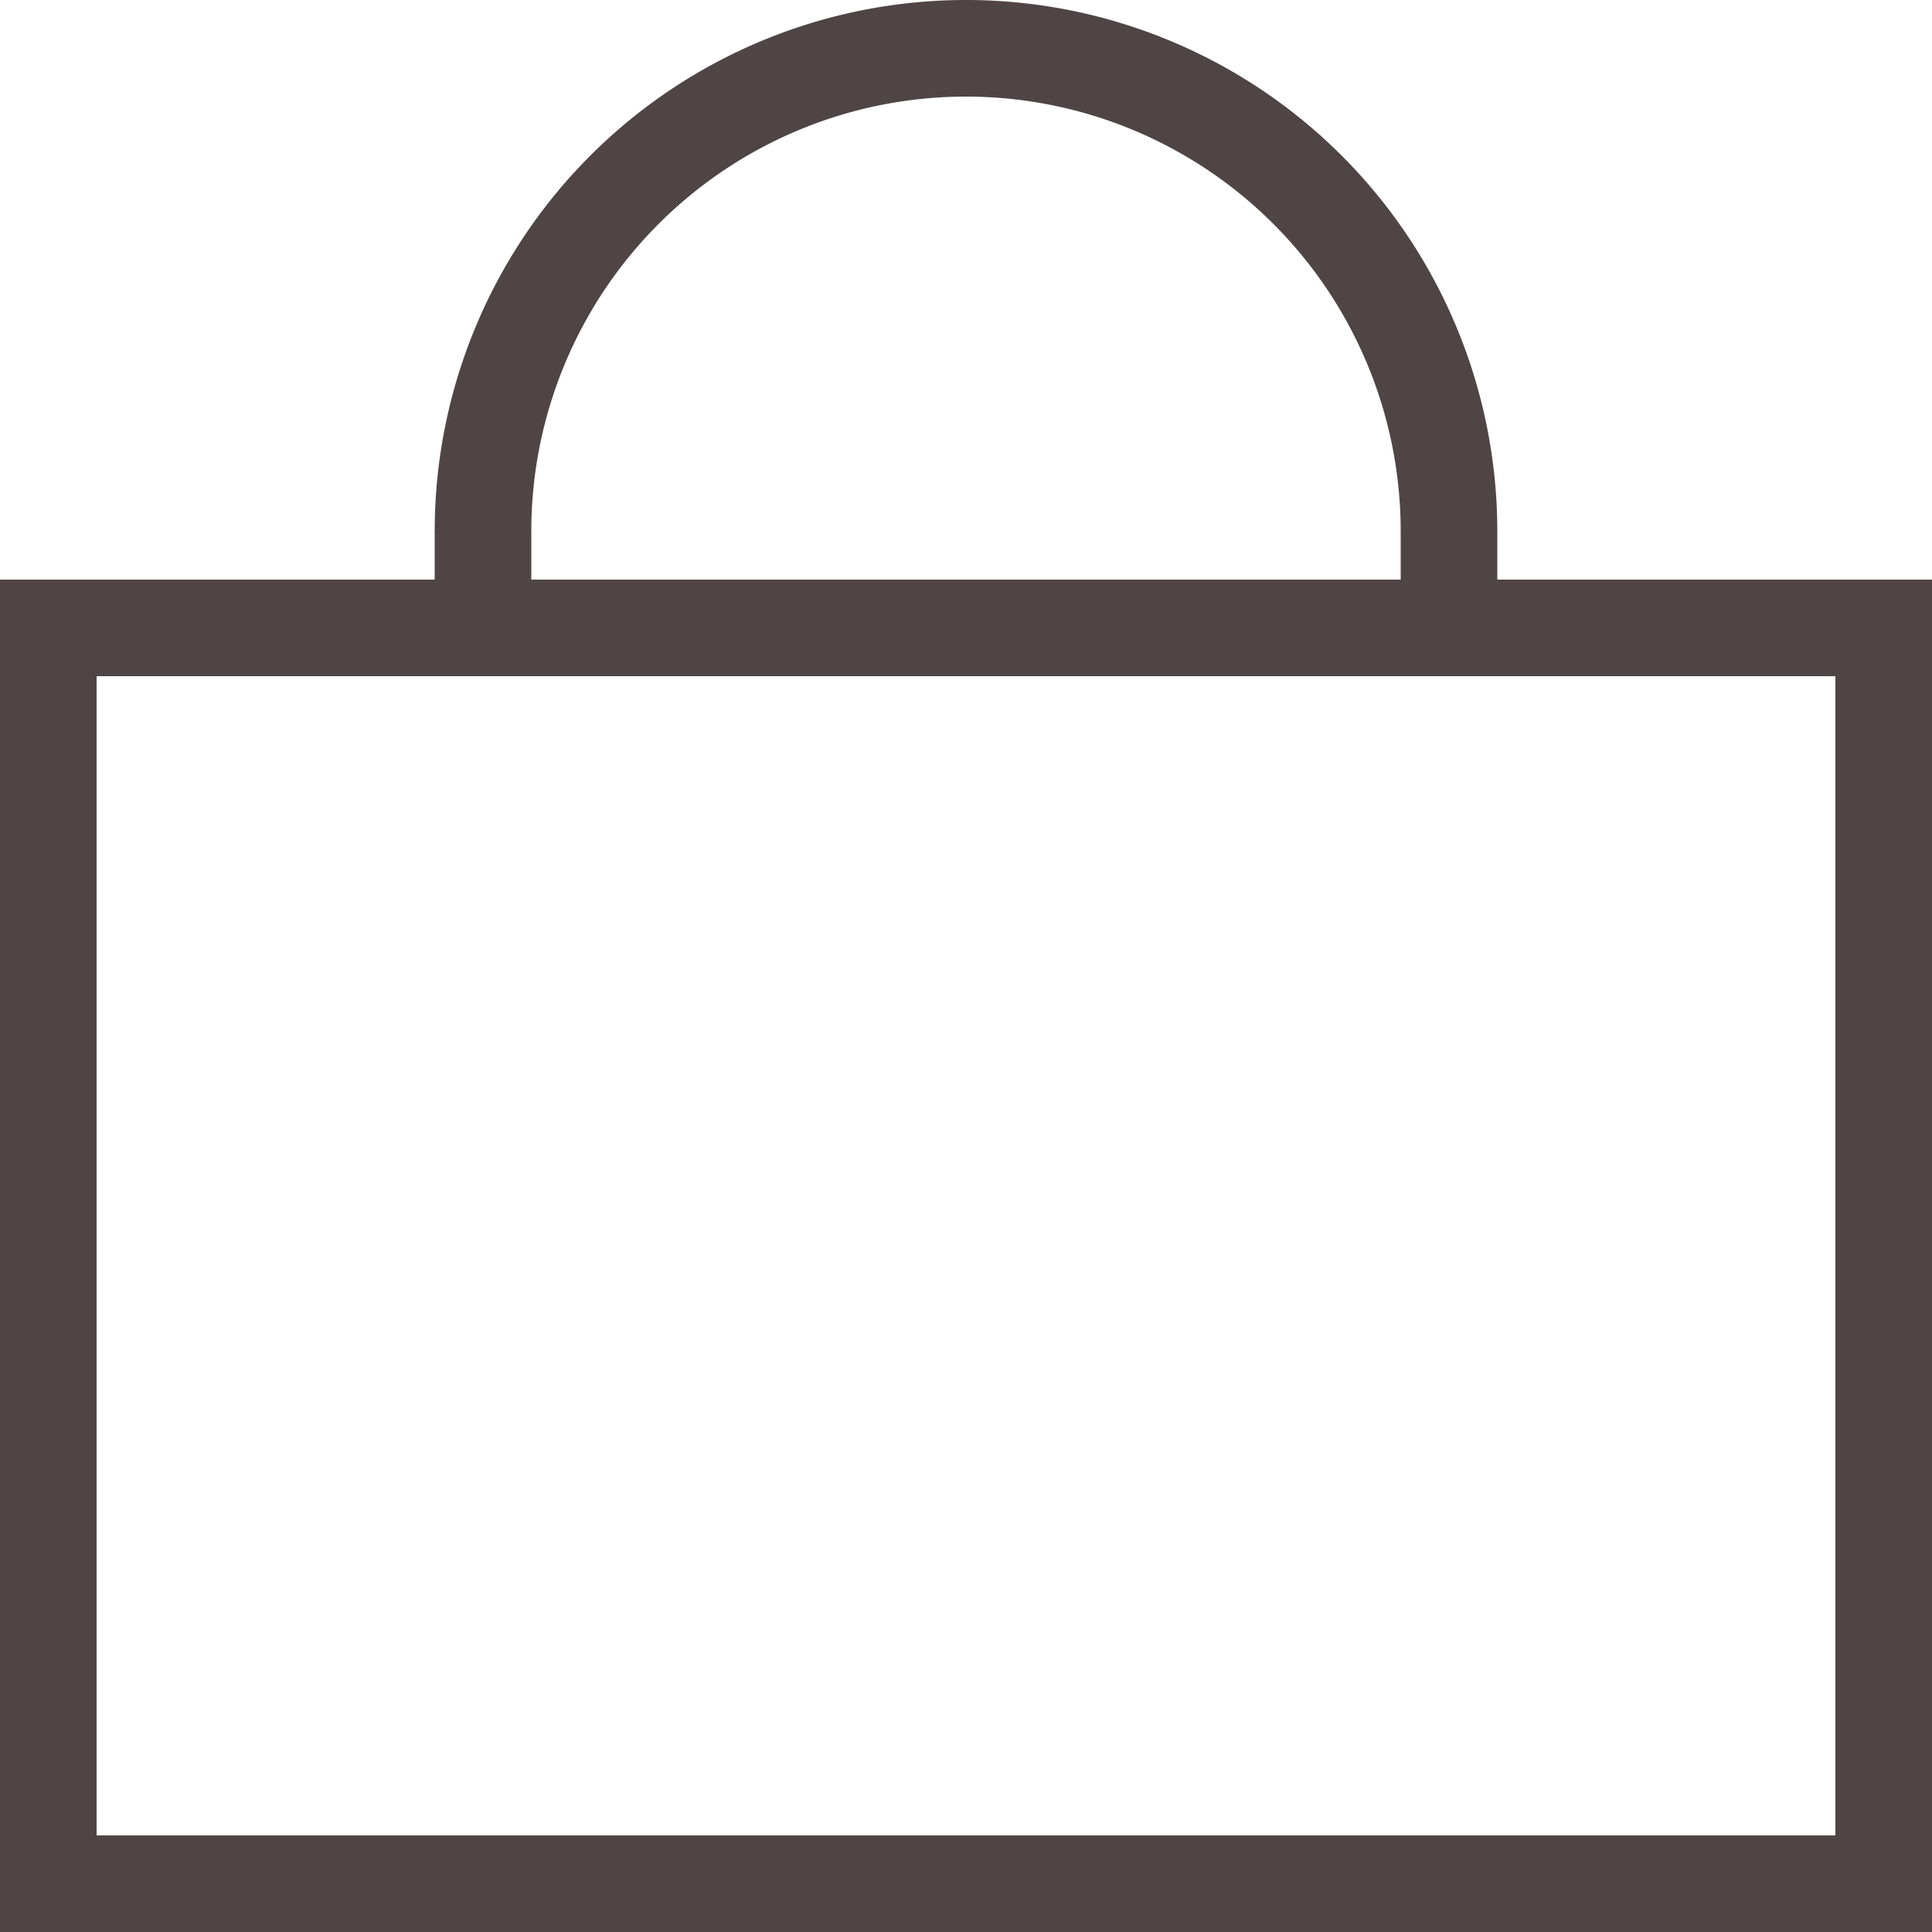 <svg xmlns="http://www.w3.org/2000/svg" xmlns:xlink="http://www.w3.org/1999/xlink" width="20" height="20" viewBox="0 0 20 20">
  <defs>
    <clipPath id="clip-bag-icon_small">
      <rect width="20" height="20"/>
    </clipPath>
  </defs>
  <g id="bag-icon_small" data-name="bag-icon small" clip-path="url(#clip-bag-icon_small)">
    <g id="icon-bag" transform="translate(0 0.5)">
      <path id="Path_450" data-name="Path 450" d="M10.5,5.5a5,5,0,0,0-10,0" transform="translate(4.5 -0.5)" fill="none" stroke="#4e4544" stroke-miterlimit="10" stroke-width="1"/>
      <g id="Rectangle_1288" data-name="Rectangle 1288" transform="translate(0 5.5)" fill="none" stroke="#4e4544" stroke-width="1">
        <rect width="20" height="14" stroke="none"/>
        <rect x="0.5" y="0.5" width="19" height="13" fill="none"/>
      </g>
      <path id="Path_582" data-name="Path 582" d="M5,6.094v-1.1" fill="none" stroke="#4e4544" stroke-width="1"/>
      <path id="Path_583" data-name="Path 583" d="M5,6.094v-1.1" transform="translate(10)" fill="none" stroke="#4e4544" stroke-width="1"/>
    </g>
  </g>
</svg>
